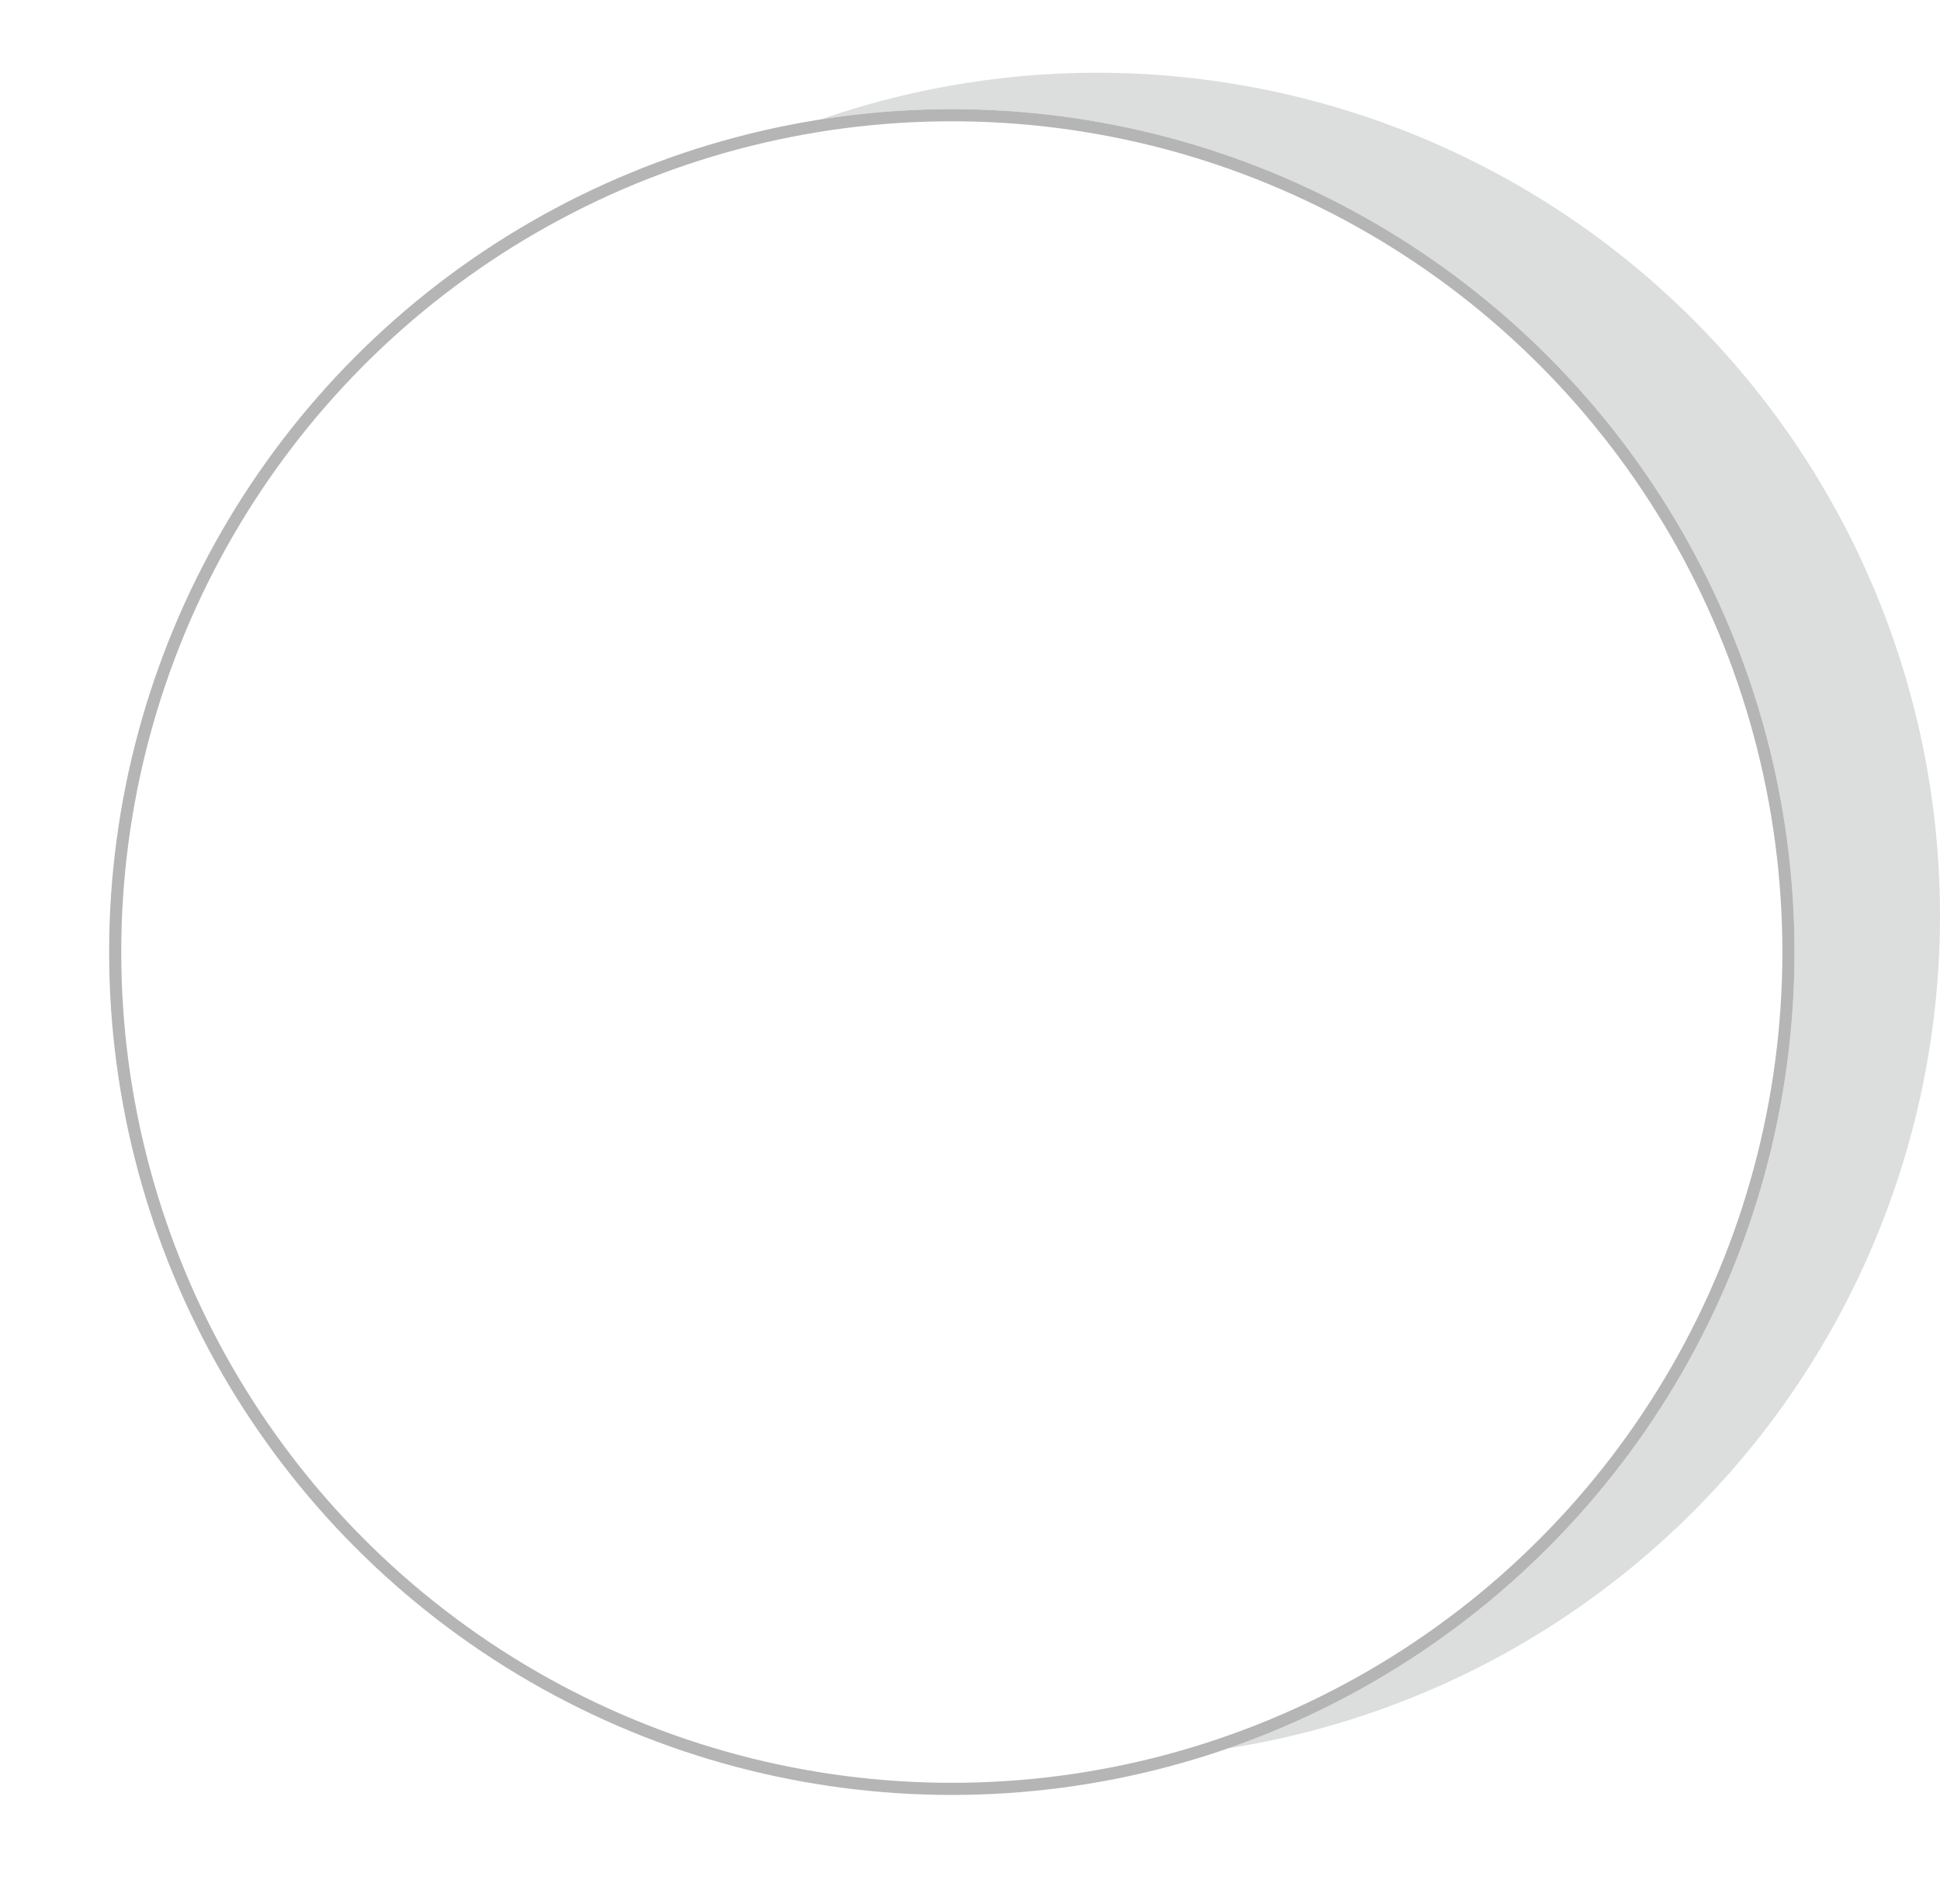 <svg xmlns="http://www.w3.org/2000/svg" xmlns:xlink="http://www.w3.org/1999/xlink" width="160" height="157" viewBox="0 0 160 157">
  <defs>
    <filter id="椭圆_5" x="0" y="0" width="157" height="157" filterUnits="userSpaceOnUse">
      <feOffset dy="3" input="SourceAlpha"/>
      <feGaussianBlur stdDeviation="3" result="blur"/>
      <feFlood flood-opacity="0.161"/>
      <feComposite operator="in" in2="blur"/>
      <feComposite in="SourceGraphic"/>
    </filter>
  </defs>
  <g id="组_3551" data-name="组 3551" transform="translate(-639 -1312)">
    <path id="路径_1675" data-name="路径 1675" d="M69.5,0A69.5,69.5,0,1,1,0,69.5,69.5,69.5,0,0,1,69.5,0Z" transform="translate(660 1318)" fill="#dcdddd"/>
    <g transform="matrix(1, 0, 0, 1, 639, 1312)" filter="url(#椭圆_5)">
      <g id="椭圆_5-2" data-name="椭圆 5" transform="translate(9 6)" fill="#fff" stroke="#b5b5b6" stroke-width="1">
        <circle cx="69.5" cy="69.5" r="69.5" stroke="none"/>
        <circle cx="69.5" cy="69.5" r="69" fill="none"/>
      </g>
    </g>
  </g>
</svg>
